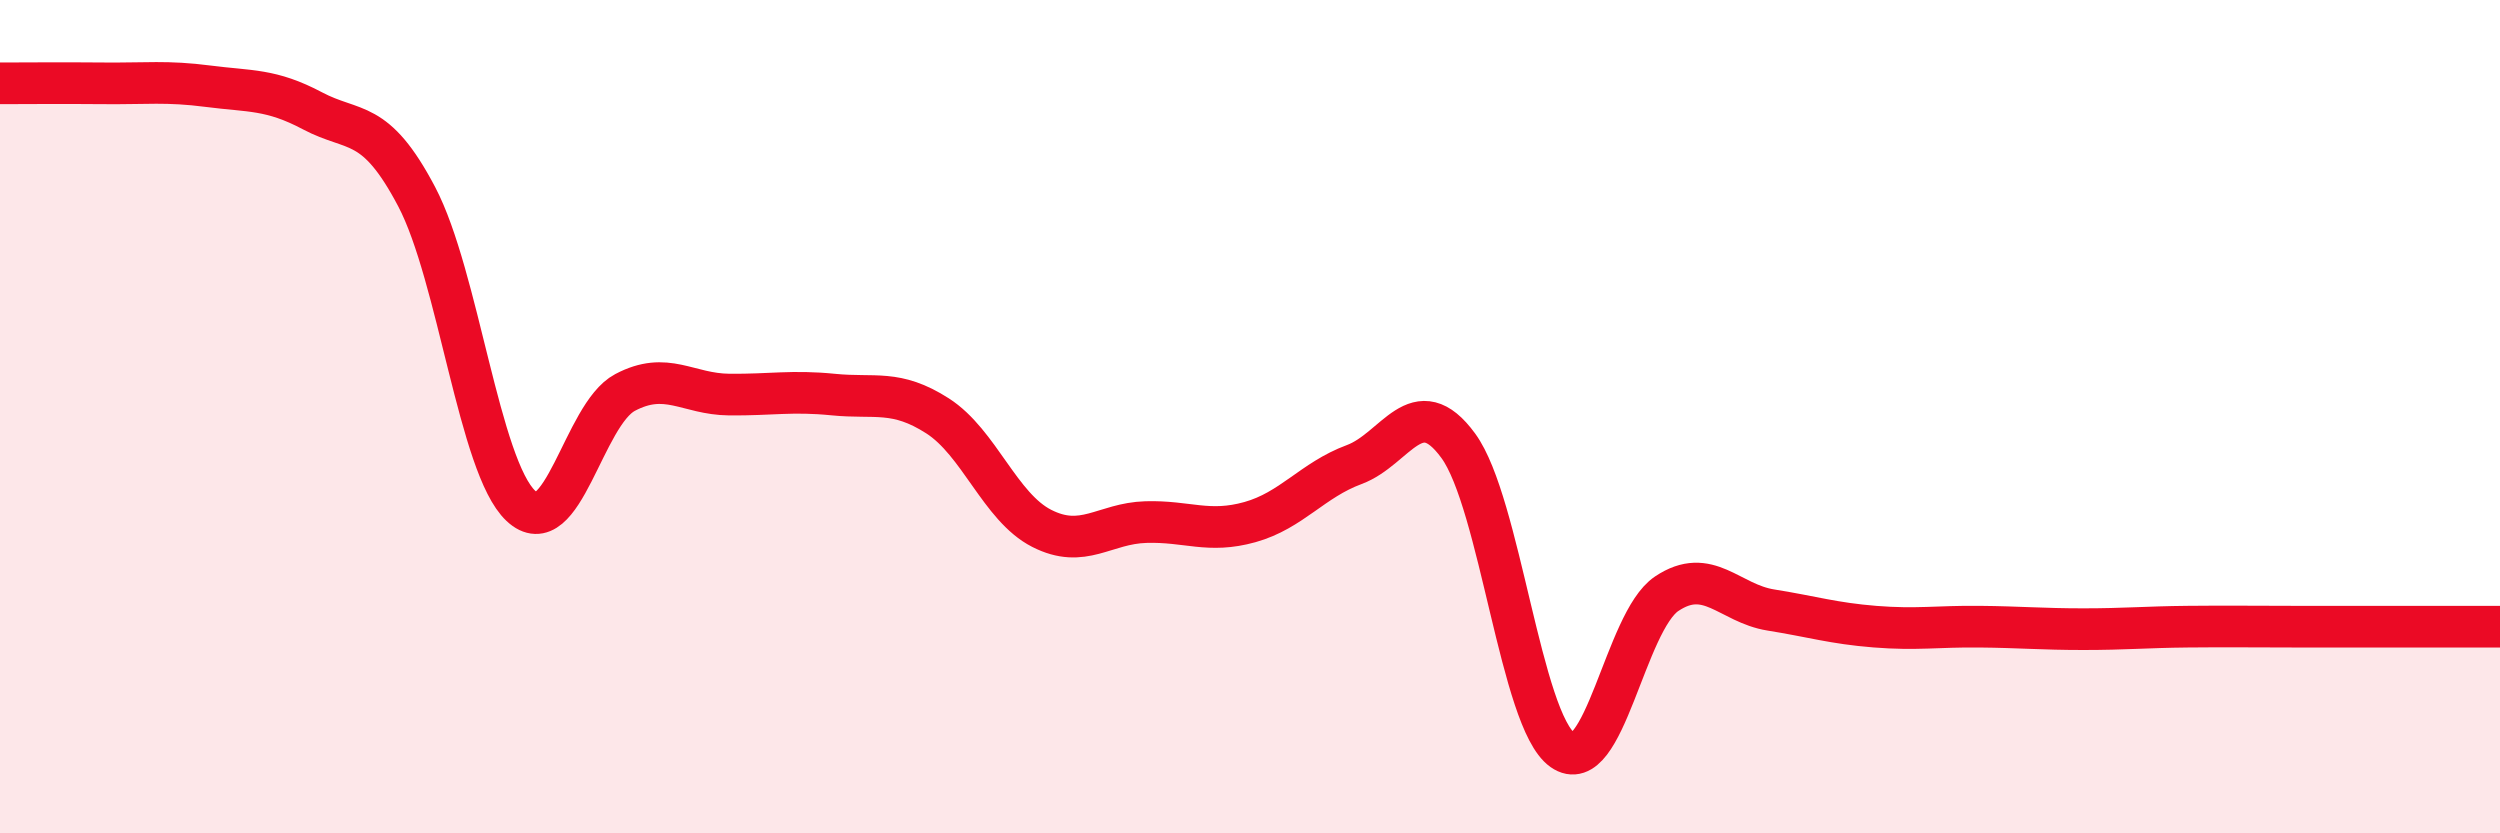 
    <svg width="60" height="20" viewBox="0 0 60 20" xmlns="http://www.w3.org/2000/svg">
      <path
        d="M 0,2 C 0.5,2 1.5,1.99 2.5,2 C 3.5,2.01 4,1.94 5,2.07 C 6,2.2 6.5,2.13 7.5,2.66 C 8.5,3.19 9,2.82 10,4.72 C 11,6.62 11.5,11.2 12.5,12.14 C 13.5,13.08 14,9.95 15,9.42 C 16,8.89 16.5,9.46 17.5,9.47 C 18.5,9.48 19,9.37 20,9.47 C 21,9.57 21.5,9.34 22.5,9.98 C 23.5,10.62 24,12.17 25,12.68 C 26,13.19 26.5,12.56 27.5,12.53 C 28.5,12.5 29,12.81 30,12.53 C 31,12.25 31.5,11.52 32.5,11.15 C 33.5,10.78 34,9.33 35,10.7 C 36,12.07 36.5,17.29 37.5,18 C 38.5,18.71 39,14.92 40,14.25 C 41,13.58 41.5,14.48 42.5,14.64 C 43.5,14.8 44,14.96 45,15.04 C 46,15.12 46.5,15.03 47.5,15.04 C 48.5,15.05 49,15.1 50,15.1 C 51,15.1 51.5,15.05 52.5,15.04 C 53.5,15.03 54,15.04 55,15.04 C 56,15.04 56.5,15.04 57.5,15.04 C 58.5,15.04 59.5,15.04 60,15.04L60 20L0 20Z"
        fill="#EB0A25"
        opacity="0.1"
        stroke-linecap="round"
        stroke-linejoin="round"
      />
      <path
        d="M 0,2 C 0.5,2 1.5,1.99 2.5,2 C 3.5,2.01 4,1.94 5,2.07 C 6,2.2 6.5,2.13 7.5,2.66 C 8.5,3.19 9,2.82 10,4.72 C 11,6.62 11.5,11.2 12.5,12.14 C 13.5,13.08 14,9.95 15,9.42 C 16,8.89 16.5,9.46 17.5,9.47 C 18.5,9.48 19,9.37 20,9.47 C 21,9.57 21.5,9.34 22.5,9.98 C 23.5,10.62 24,12.17 25,12.68 C 26,13.19 26.5,12.56 27.5,12.53 C 28.5,12.5 29,12.81 30,12.53 C 31,12.25 31.5,11.52 32.5,11.15 C 33.5,10.78 34,9.33 35,10.7 C 36,12.07 36.5,17.29 37.5,18 C 38.5,18.71 39,14.92 40,14.25 C 41,13.58 41.5,14.48 42.5,14.64 C 43.5,14.8 44,14.96 45,15.04 C 46,15.12 46.5,15.03 47.5,15.04 C 48.5,15.05 49,15.1 50,15.1 C 51,15.1 51.5,15.05 52.5,15.04 C 53.5,15.03 54,15.04 55,15.04 C 56,15.04 56.5,15.04 57.5,15.04 C 58.5,15.04 59.5,15.04 60,15.04"
        stroke="#EB0A25"
        stroke-width="1"
        fill="none"
        stroke-linecap="round"
        stroke-linejoin="round"
      />
    </svg>
  